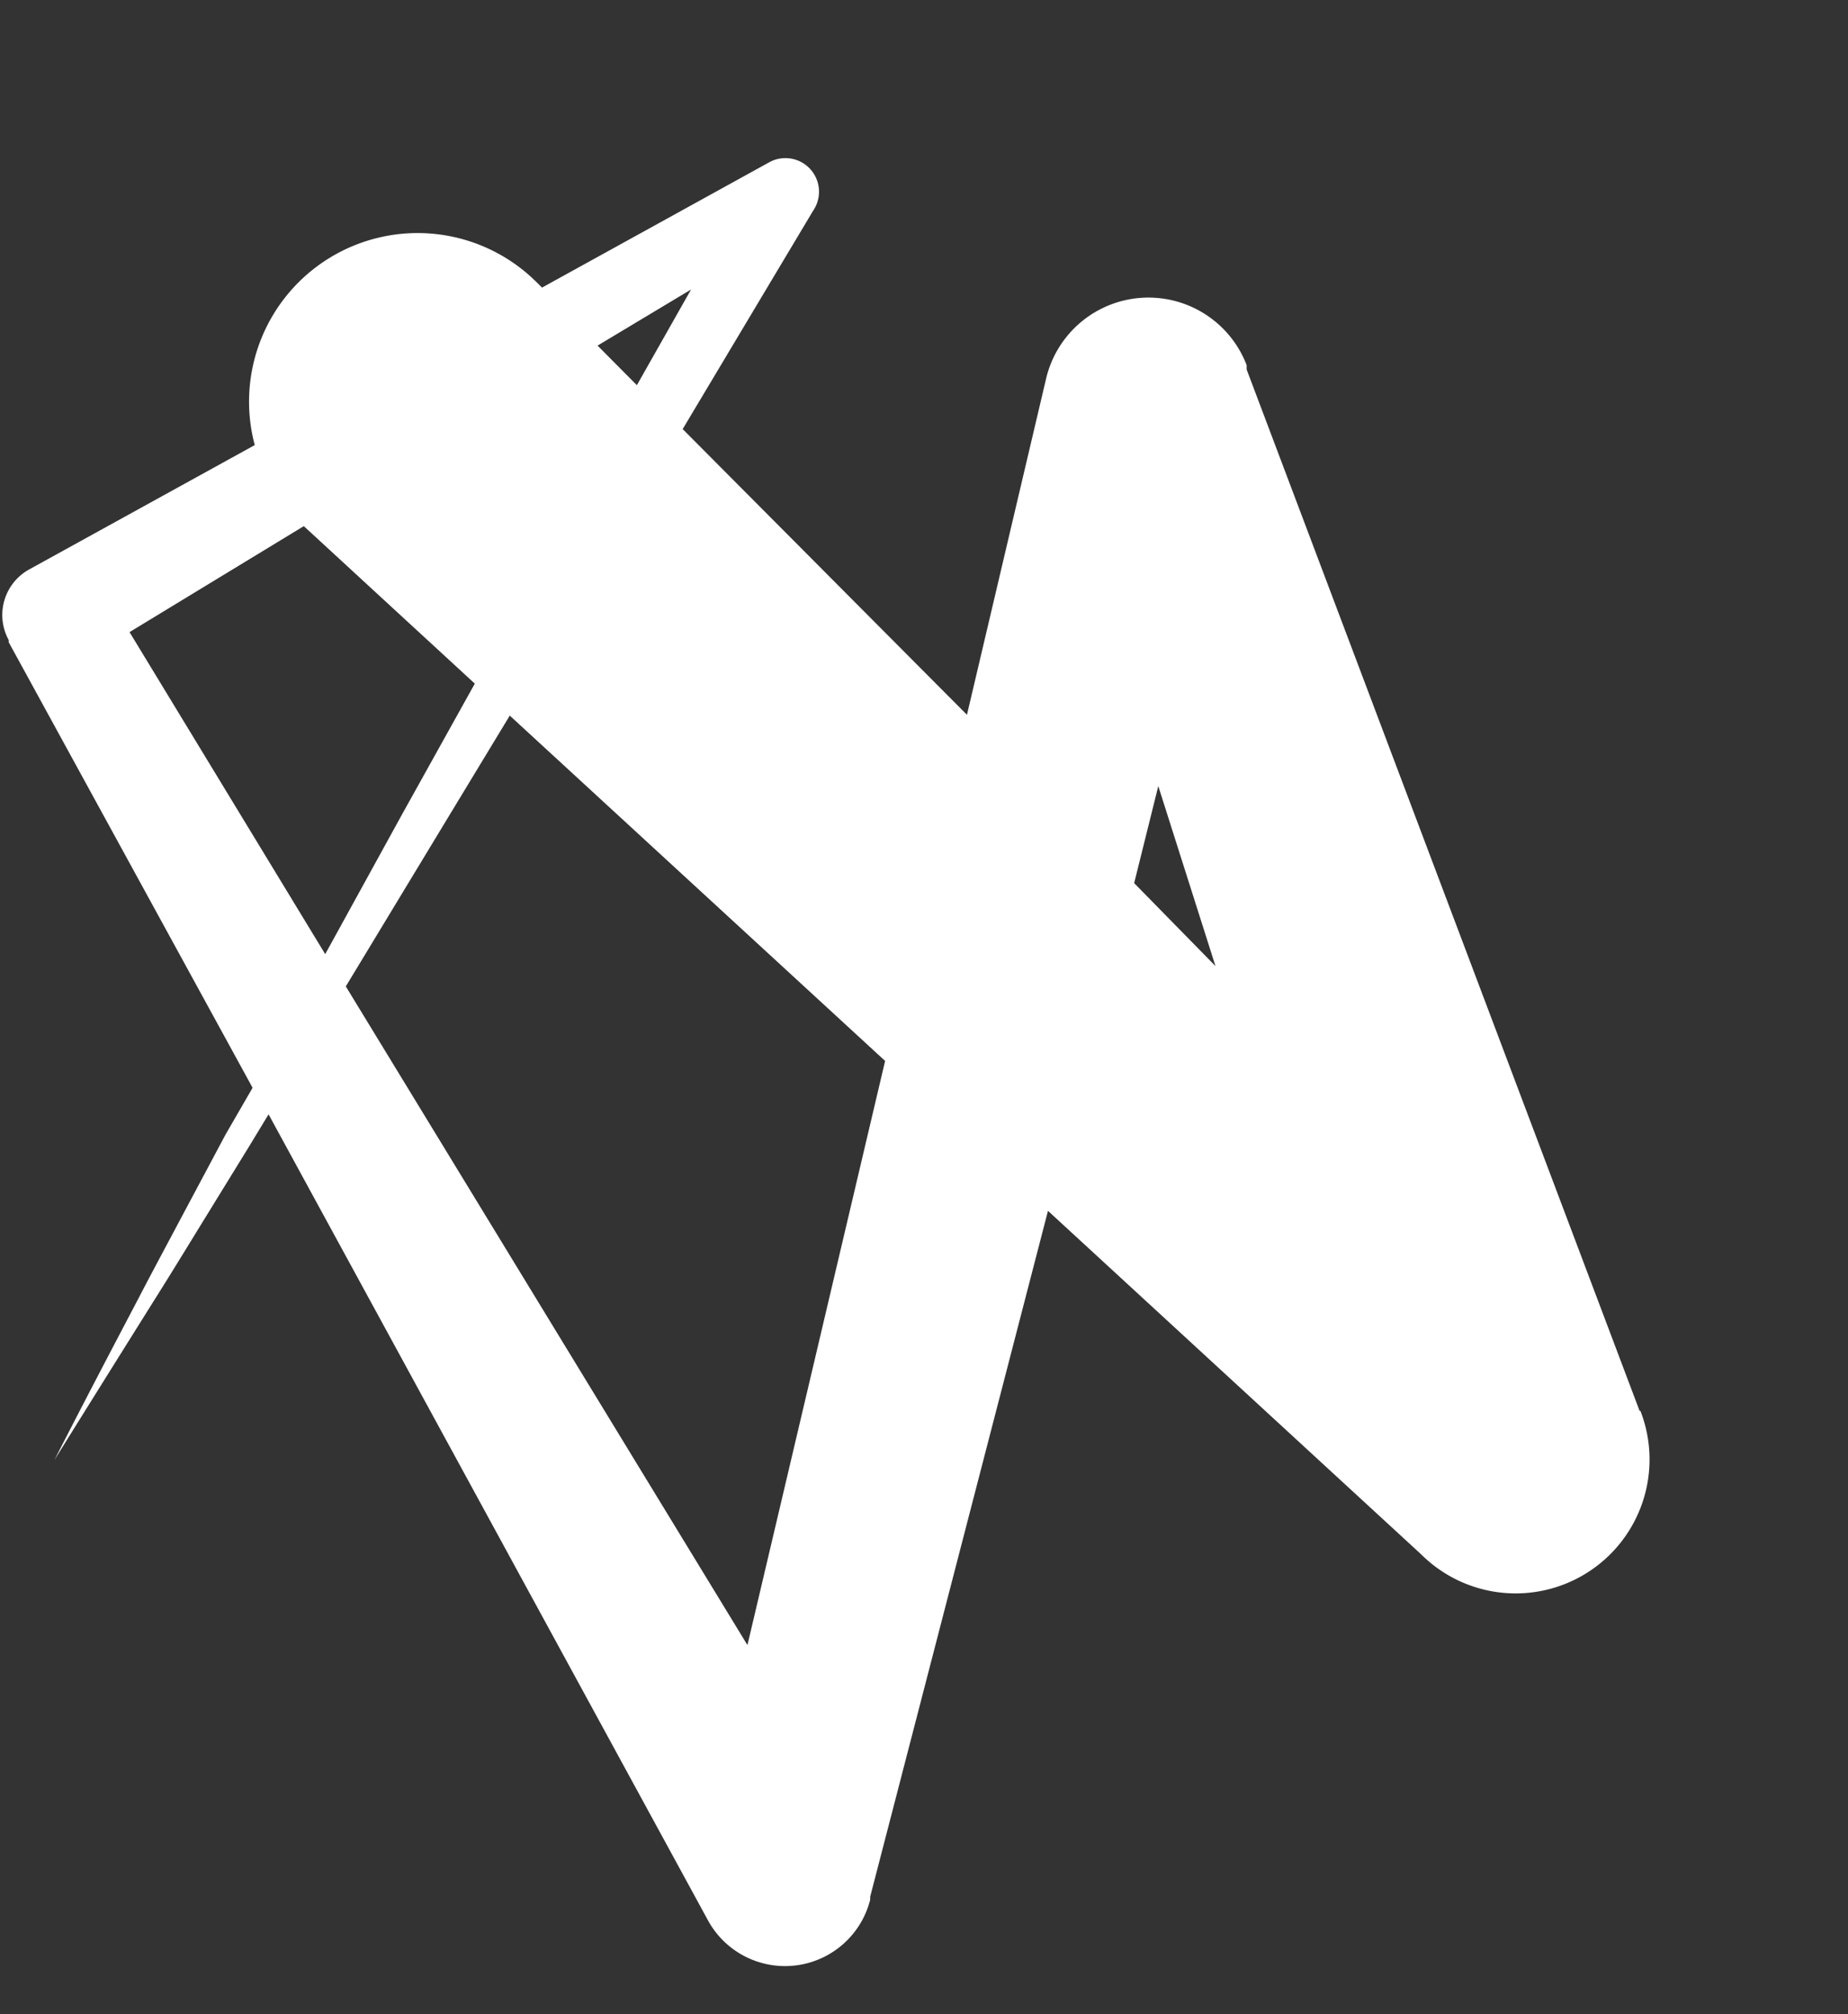<svg id="symbol_3" data-name="symbol 3" xmlns="http://www.w3.org/2000/svg" width="68.19" height="74.3" viewBox="0 0 68.19 74.3"><rect x="0" y="0" width="68.19" height="74.3" fill="#333333" stroke="none"/><defs><style>.cls-1{fill:#fff;}</style></defs><title>logo3</title><path class="cls-1" d="M60.5,52.05,46,13.63,46,13.47a3.88,3.88,0,0,0-7.4.5l-2.92,12.4L25.19,15.83,30,7.78A1.24,1.24,0,0,0,28.36,6l0,0L20,10.61l-.19-.19-.2-.19A6.22,6.22,0,0,0,9.4,16.42L1.09,21a1.92,1.92,0,0,0-.77,2.61l0,.08,9,16.44-1,1.73-1.6,3c-.53,1-1.07,2-1.59,3-1.05,2-2.1,4-3.12,6C3.29,51.8,4.48,49.9,5.67,48c.6-.95,1.18-1.9,1.77-2.86l1.76-2.86.71-1.17L26.11,70.82a3.24,3.24,0,0,0,6-.74l0-.11,6.56-25.3L52.35,57.26l.18.17a4.94,4.94,0,0,0,8-5.38Zm-35-41.37-2,3.53-1.45-1.46ZM4.78,23.32l6.43-3.91,6.31,5.81L14.86,30,12,35.2Zm22.8,37.37L12.76,36.39l3.39-5.6,2.66-4.39L32.66,39.14ZM42.74,29l2.11,6.64-3-3.06Z"/></svg>